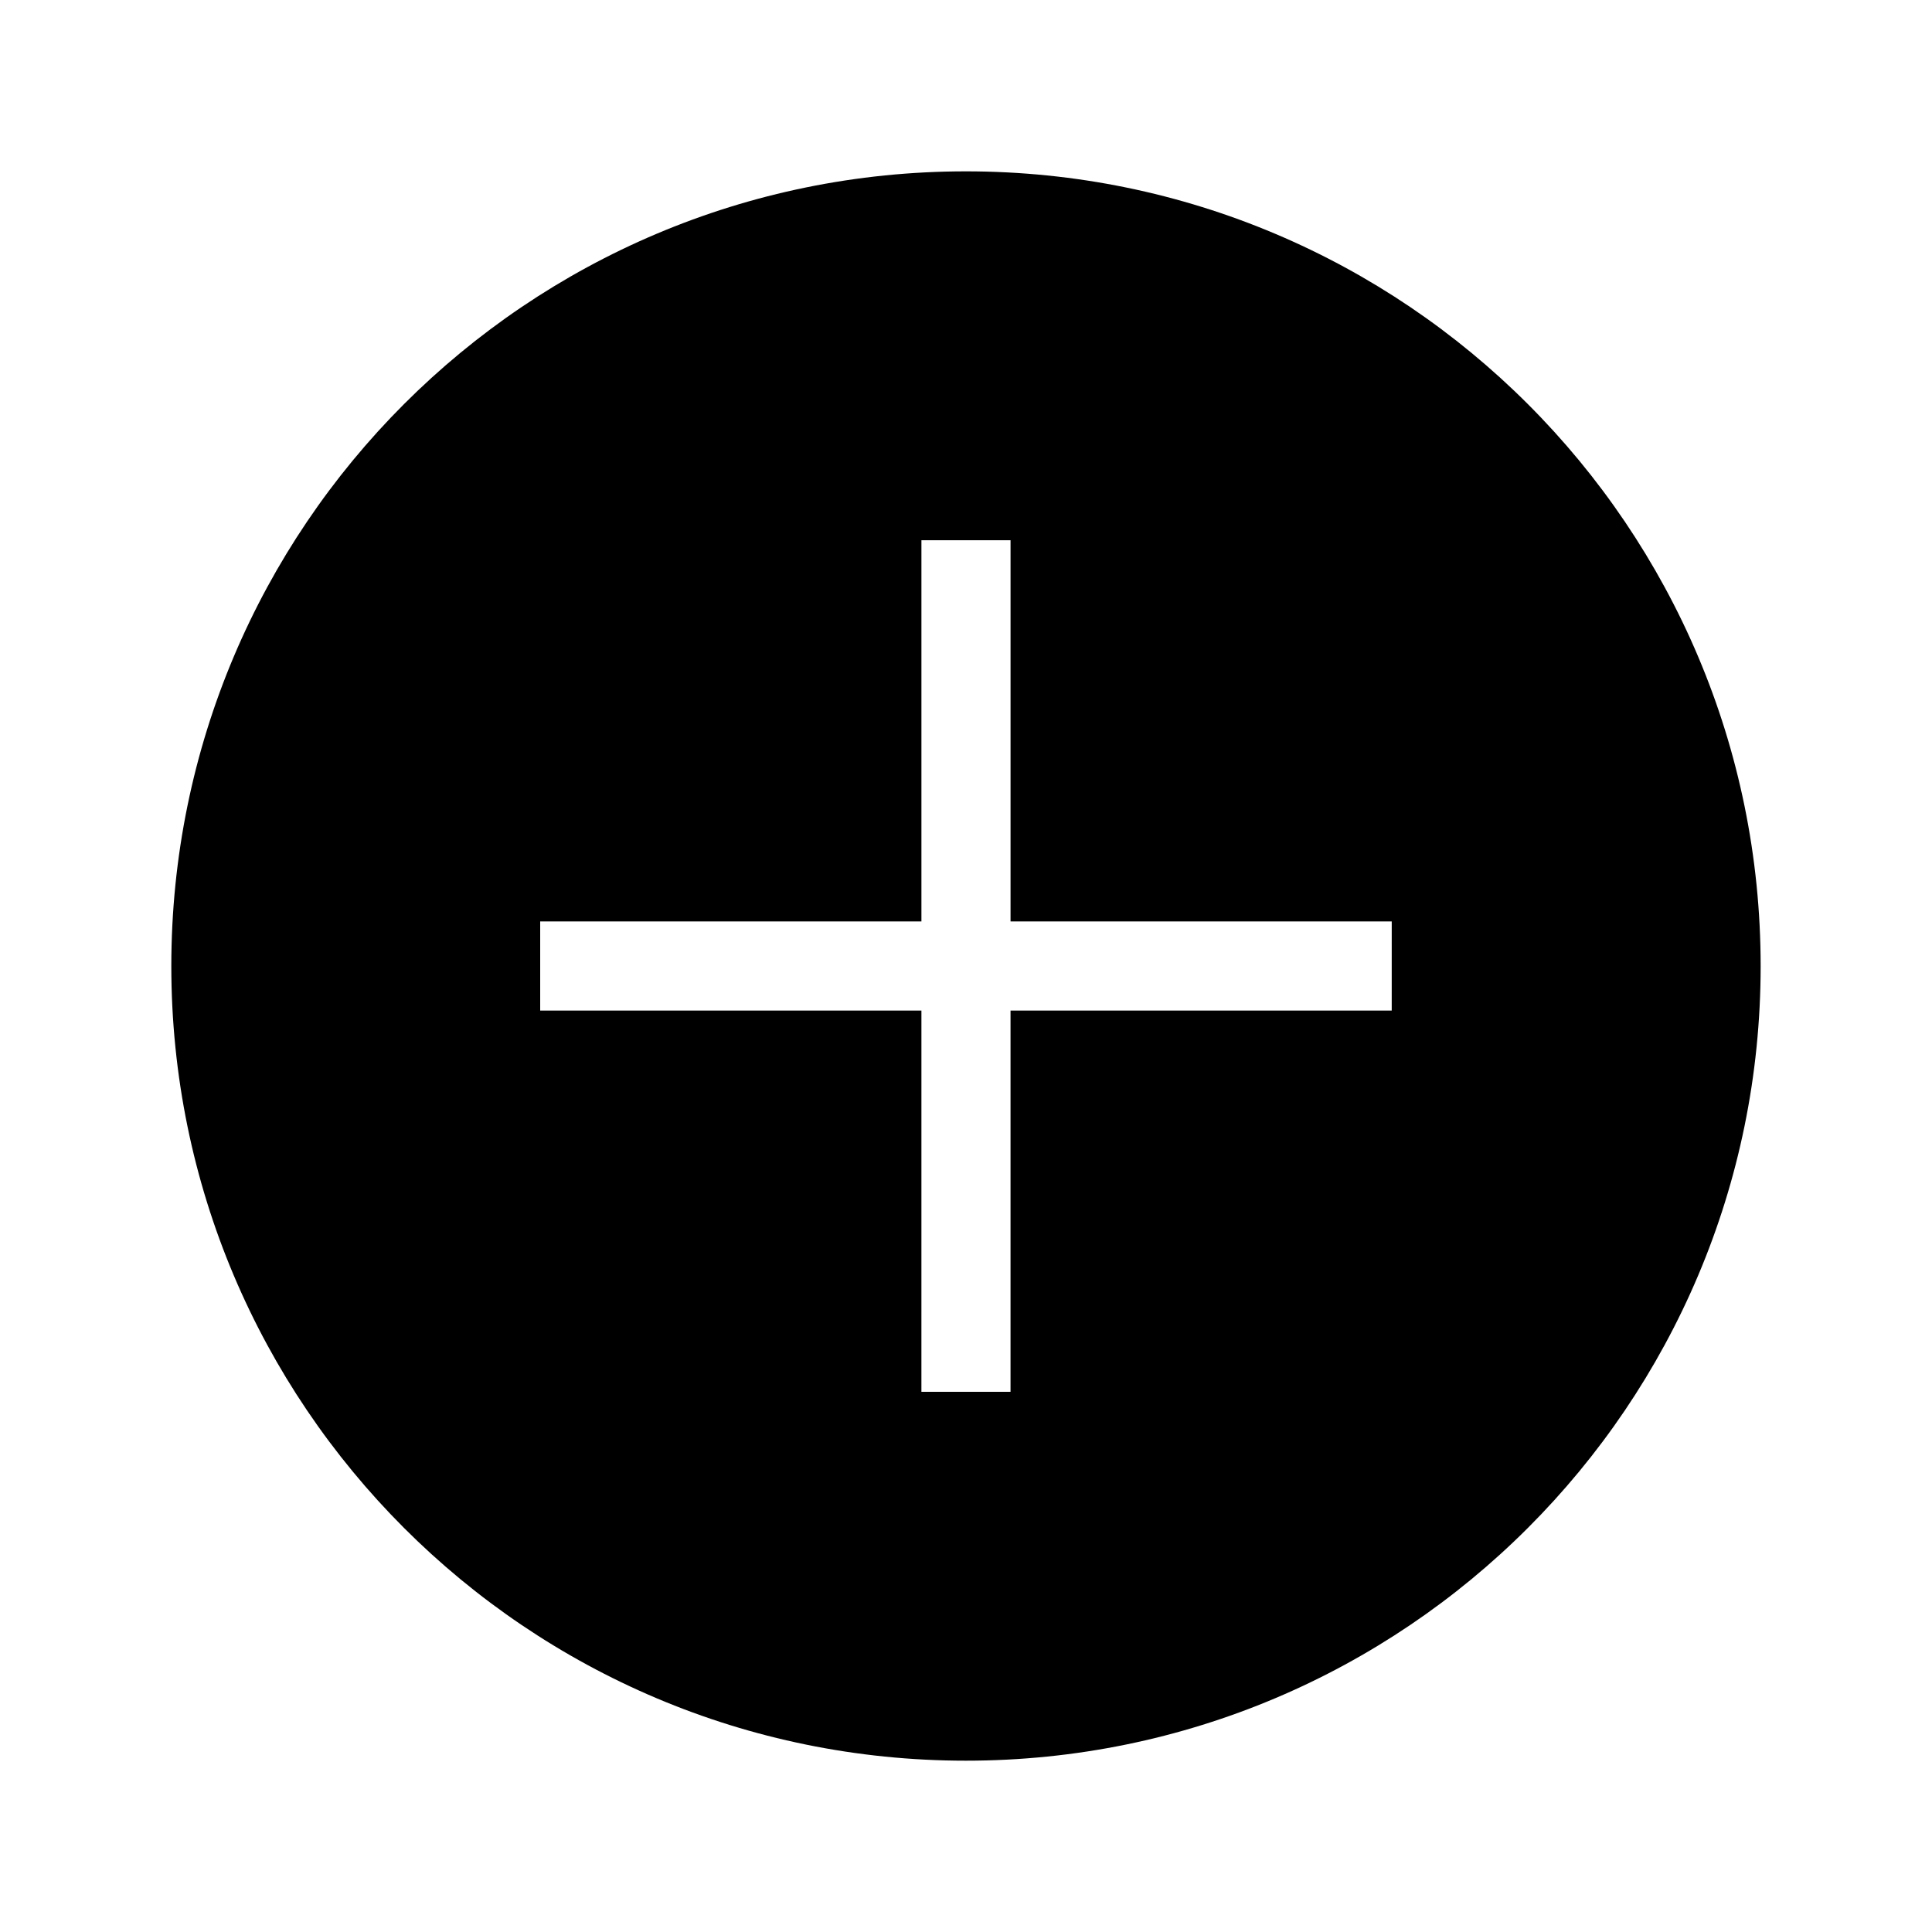 <?xml version="1.0" encoding="UTF-8"?>
<!-- Uploaded to: ICON Repo, www.svgrepo.com, Generator: ICON Repo Mixer Tools -->
<svg fill="#000000" width="800px" height="800px" version="1.1" viewBox="144 144 512 512" xmlns="http://www.w3.org/2000/svg">
 <path d="m399.98 189.41c-116.32 0-210.58 94.273-210.58 210.61 0 116.3 94.258 210.58 210.58 210.58 116.3 0 210.61-94.273 210.61-210.58-0.004-116.34-94.309-210.61-210.61-210.61zm112.84 222.4h-101.02v101.03h-23.617l0.004-101.03h-101.03v-23.617h101.03v-101.03h23.617v101.03h101.02z"/>
</svg>